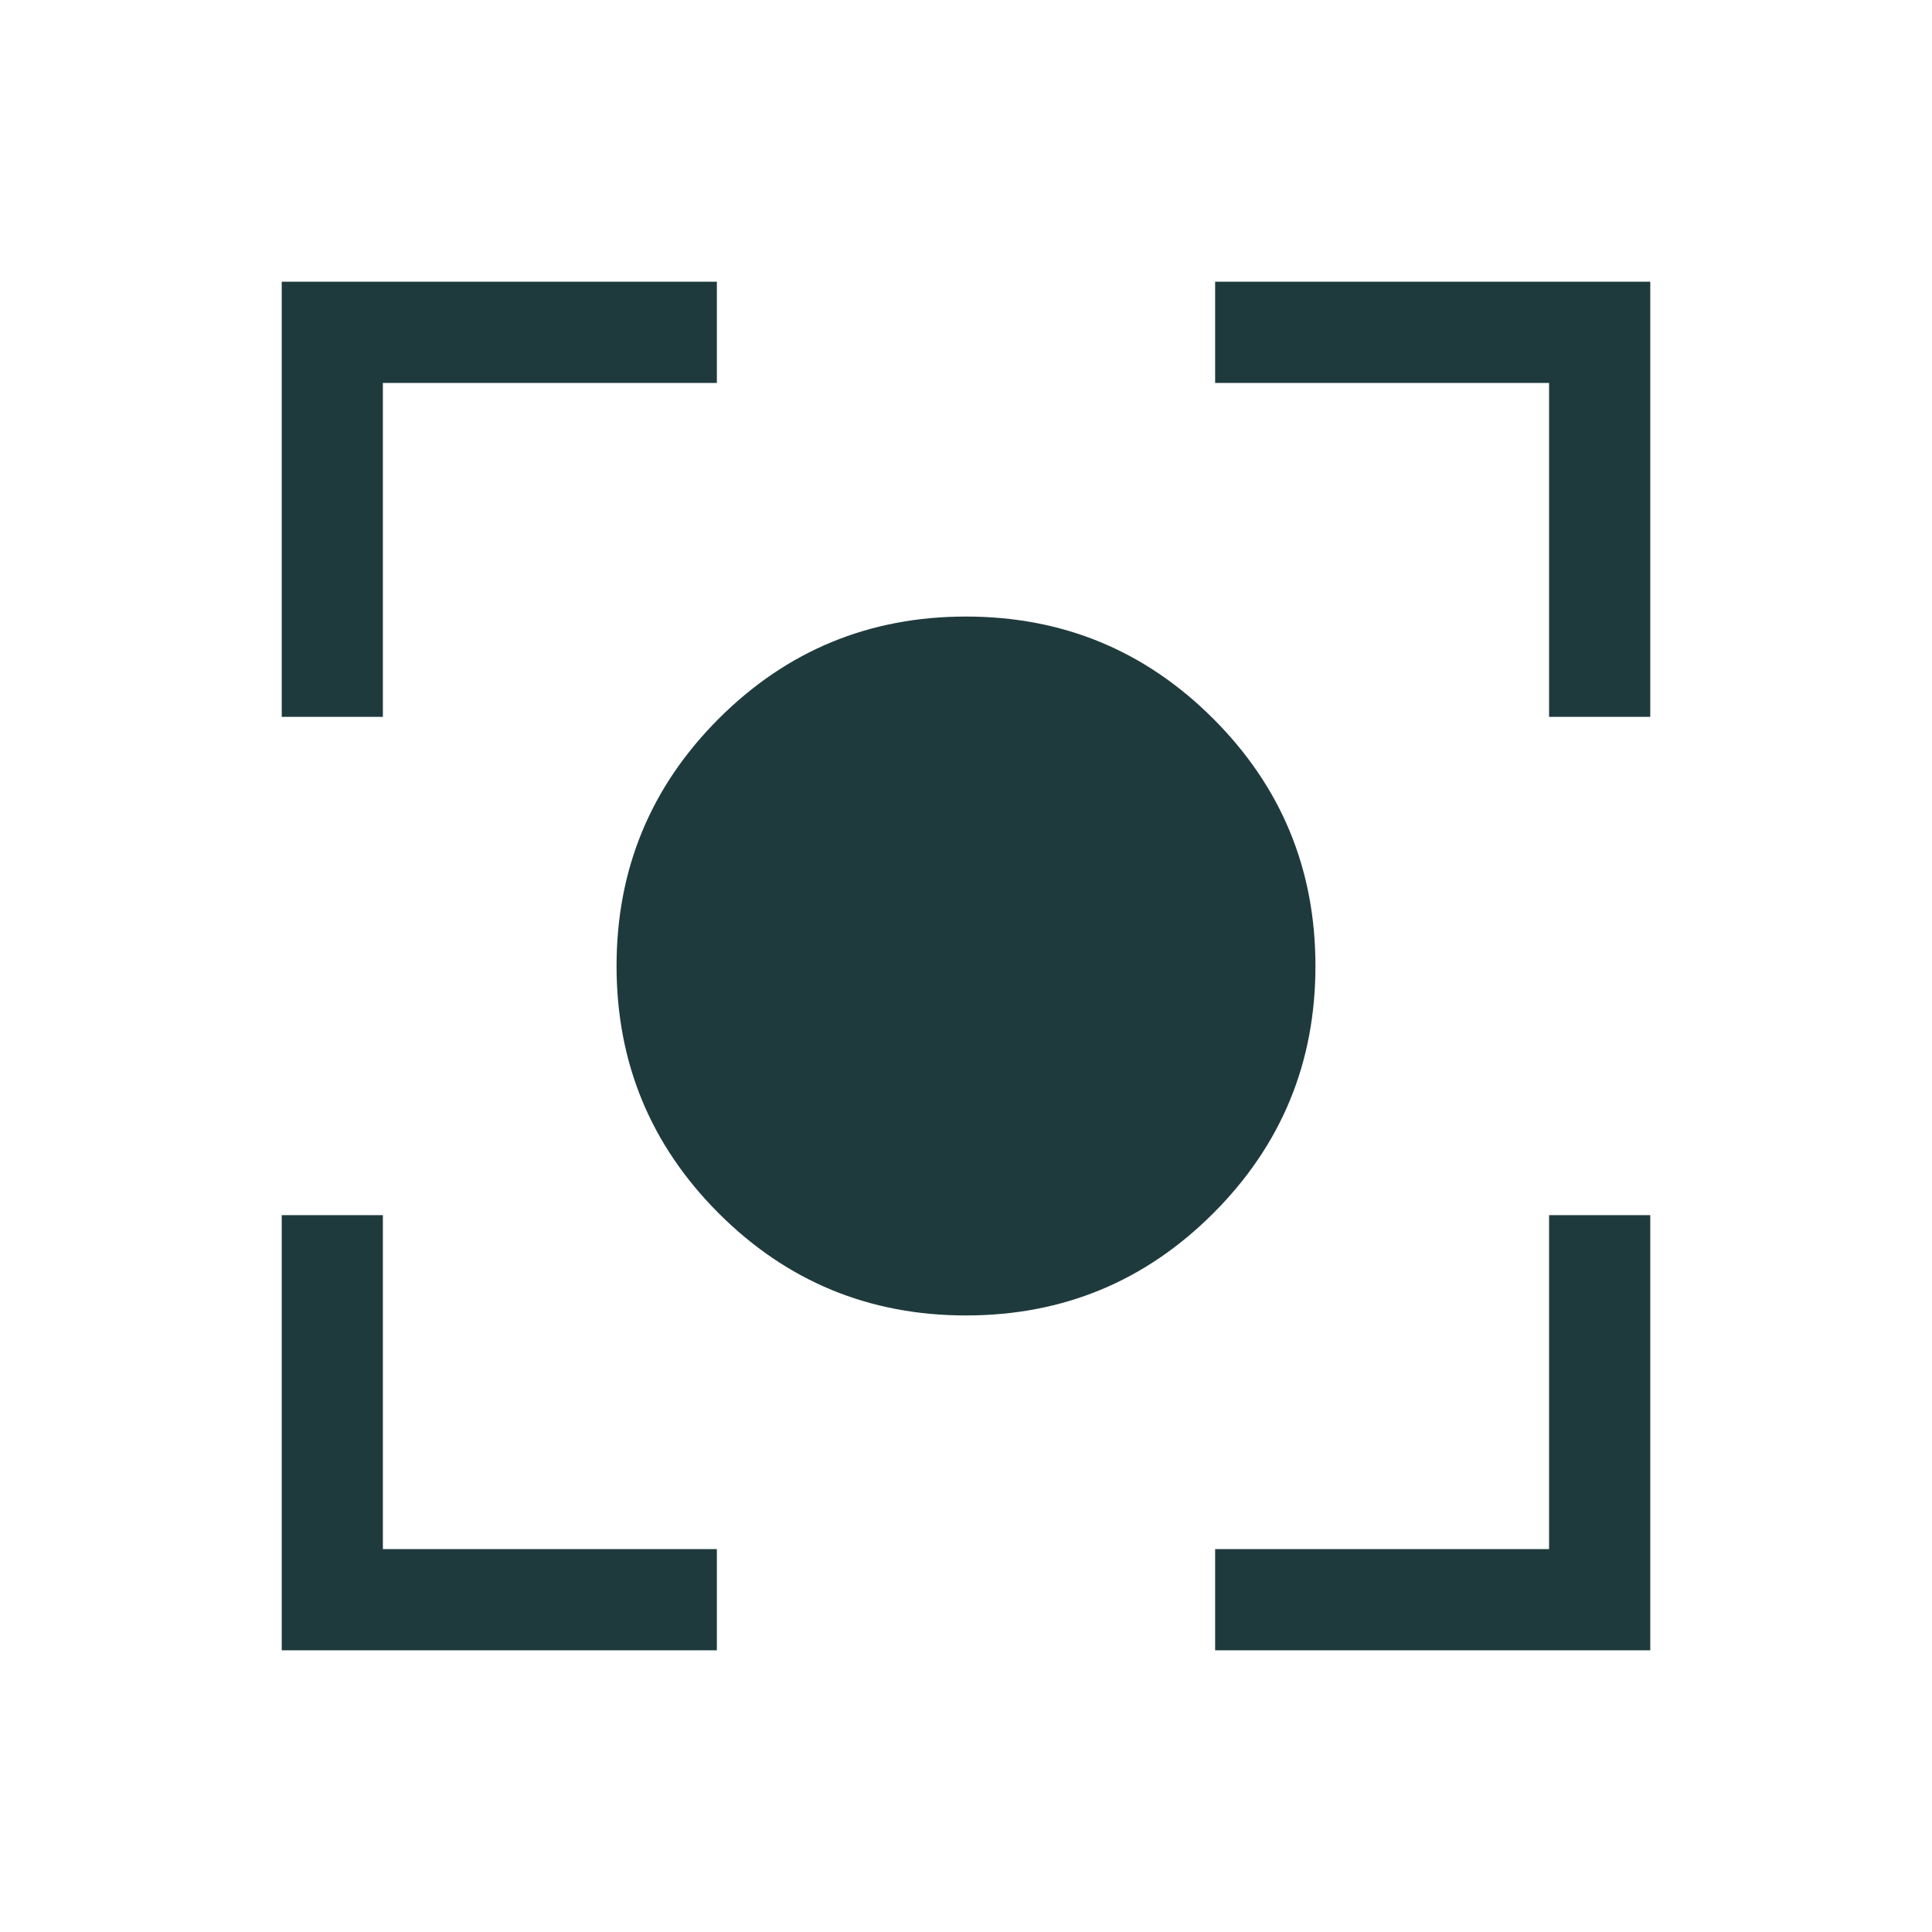 <svg width="40" height="40" viewBox="0 0 40 40" fill="none" xmlns="http://www.w3.org/2000/svg">
<mask id="mask0_93_3641" style="mask-type:alpha" maskUnits="userSpaceOnUse" x="0" y="0" width="40" height="40">
<rect width="40" height="40" fill="#D9D9D9"/>
</mask>
<g mask="url(#mask0_93_3641)">
<path d="M20 27.235C17.997 27.235 16.291 26.53 14.88 25.12C13.47 23.709 12.765 22.003 12.765 20C12.765 17.997 13.47 16.291 14.88 14.88C16.291 13.47 17.997 12.765 20 12.765C22.002 12.765 23.709 13.47 25.119 14.88C26.53 16.291 27.235 17.997 27.235 20C27.235 22.003 26.53 23.709 25.119 25.12C23.709 26.53 22.002 27.235 20 27.235ZM5.833 34.167V25.158H7.927V32.072H14.842V34.167H5.833ZM25.158 34.167V32.072H32.072V25.158H34.167V34.167H25.158ZM5.833 14.842V5.833H14.842V7.928H7.927V14.842H5.833ZM32.072 14.842V7.928H25.158V5.833H34.167V14.842H32.072Z" fill="#1F3A3D"/>
</g>
</svg>
